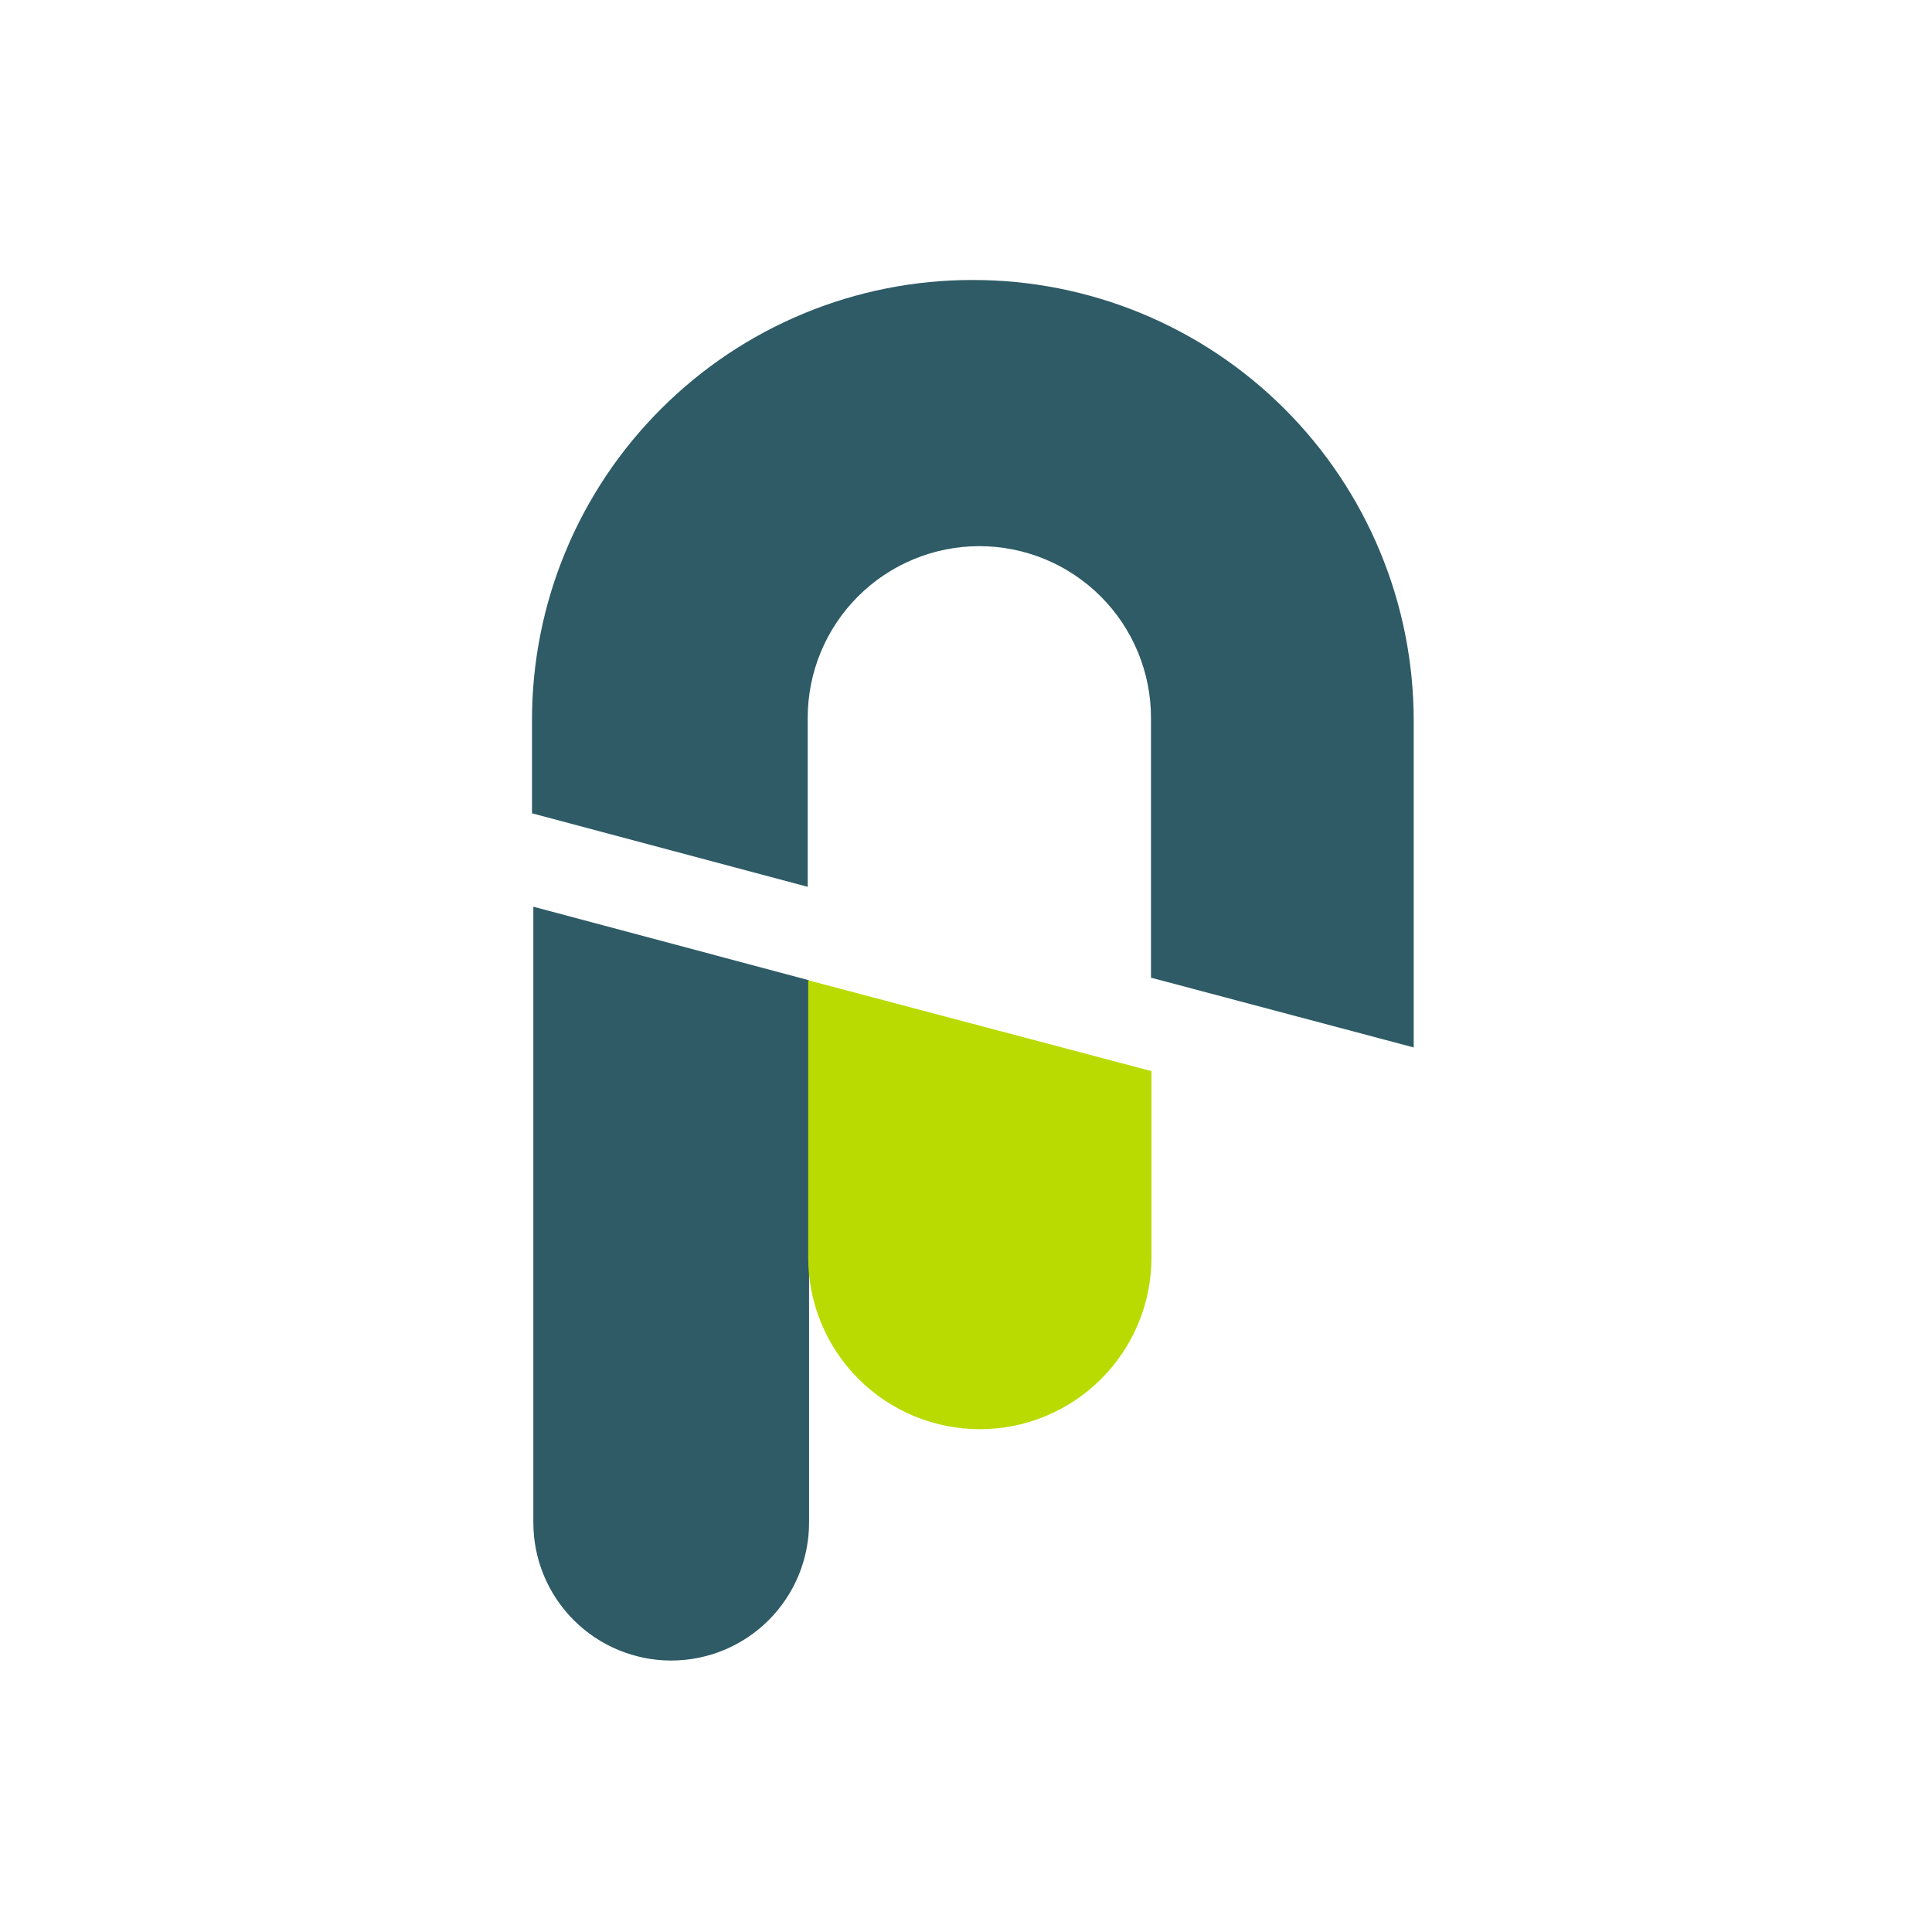<svg xmlns="http://www.w3.org/2000/svg" width="138" height="138" viewBox="0 0 138 138" fill="none"><rect width="138" height="138" fill="white"></rect><path d="M57.79 70.019V108.759C57.79 111.37 56.754 113.874 54.908 115.722C53.062 117.569 50.559 118.608 47.948 118.61C45.335 118.61 42.829 117.572 40.982 115.725C39.134 113.877 38.096 111.371 38.096 108.759V64.765L57.79 70.019Z" fill="#2E5B66"></path><path d="M100.979 51.489V74.817L82.213 69.835V51.27C82.213 48.019 80.921 44.901 78.622 42.602C76.323 40.303 73.205 39.011 69.954 39.011C66.702 39.011 63.584 40.303 61.285 42.602C58.986 44.901 57.694 48.019 57.694 51.27V63.346L38 58.092V51.463C37.994 47.33 38.805 43.237 40.386 39.419C41.967 35.6 44.287 32.132 47.212 29.212C50.132 26.288 53.601 23.968 57.419 22.388C61.237 20.807 65.331 19.995 69.463 20C73.602 19.993 77.701 20.803 81.526 22.382C85.351 23.962 88.827 26.281 91.754 29.206C94.682 32.131 97.003 35.605 98.586 39.429C100.169 43.252 100.982 47.351 100.979 51.489Z" fill="#2E5B66"></path><path d="M82.248 76.507V89.826C82.248 93.078 80.956 96.196 78.657 98.495C76.358 100.794 73.24 102.086 69.989 102.086C66.737 102.086 63.619 100.794 61.32 98.495C59.021 96.196 57.729 93.078 57.729 89.826V70.019L82.248 76.507Z" fill="#B9DB01"></path></svg>